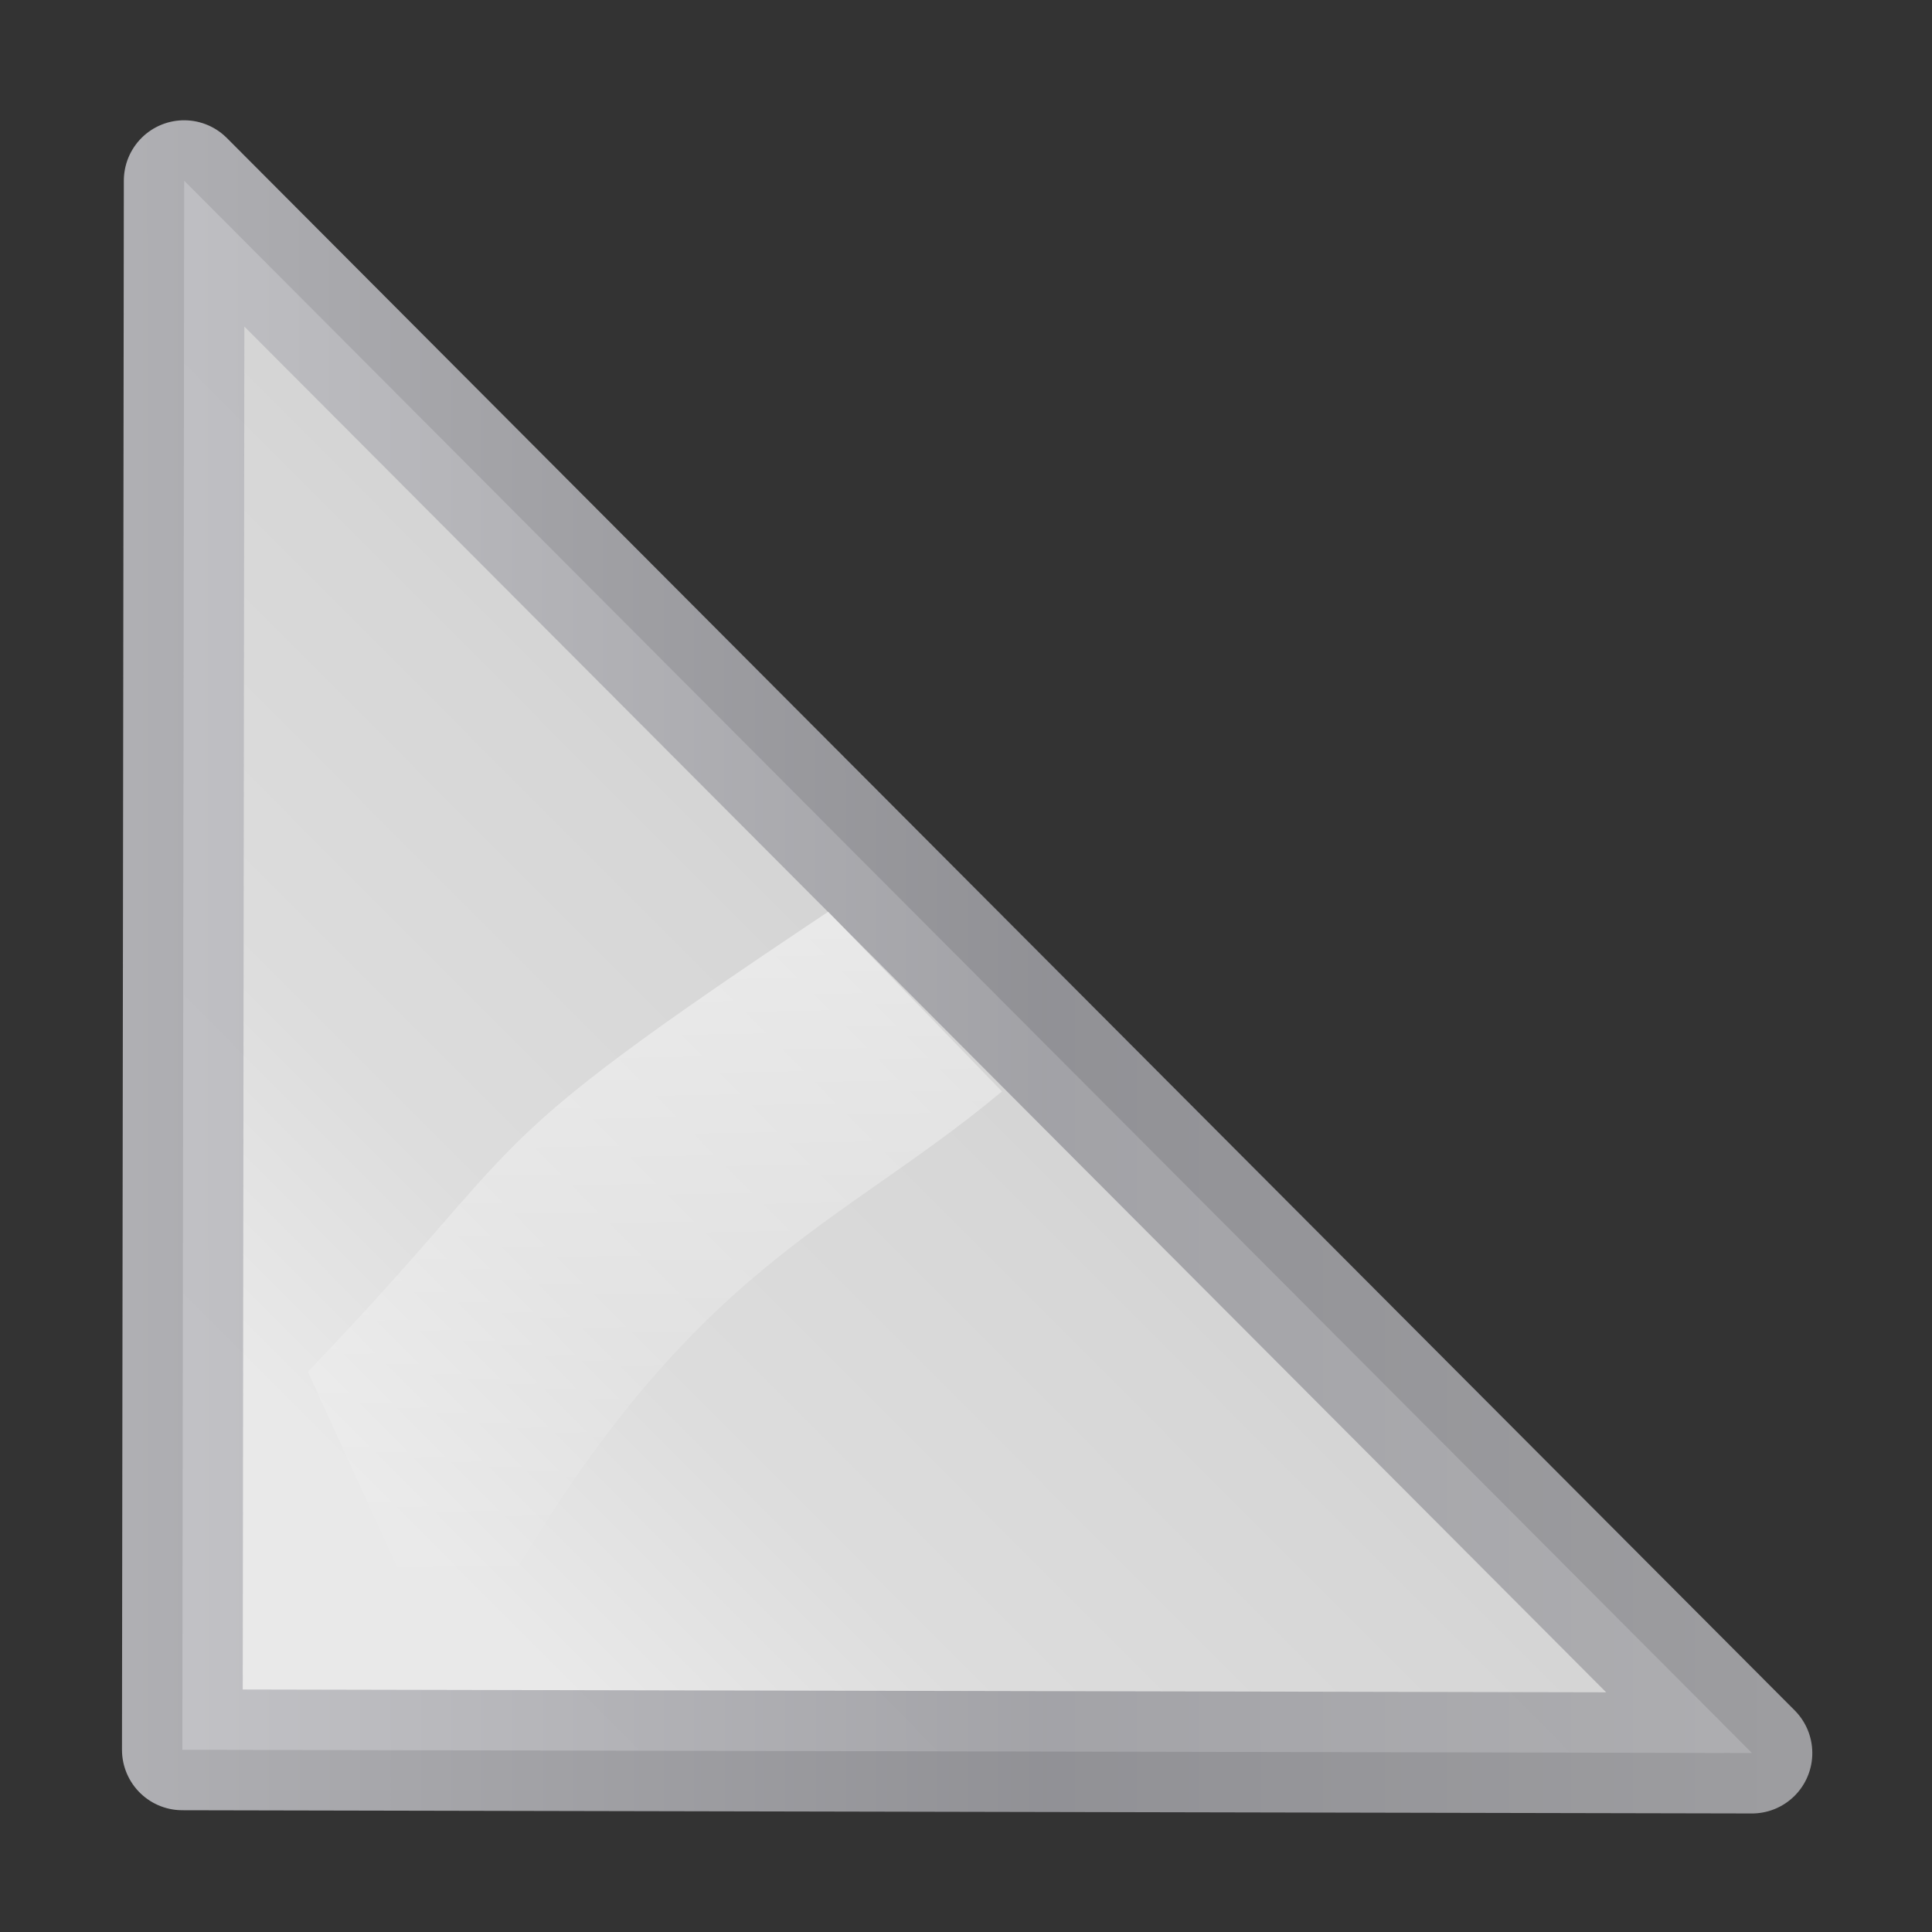 <?xml version="1.0" encoding="UTF-8" standalone="no"?>
<!-- Created with Inkscape (http://www.inkscape.org/) -->

<svg
   xmlns:dc="http://purl.org/dc/elements/1.1/"
   xmlns:cc="http://creativecommons.org/ns#"
   xmlns:rdf="http://www.w3.org/1999/02/22-rdf-syntax-ns#"
   xmlns:svg="http://www.w3.org/2000/svg"
   xmlns="http://www.w3.org/2000/svg"
   xmlns:xlink="http://www.w3.org/1999/xlink"
   xmlns:sodipodi="http://sodipodi.sourceforge.net/DTD/sodipodi-0.dtd"
   xmlns:inkscape="http://www.inkscape.org/namespaces/inkscape"
   width="128"
   height="128"
   id="svg3408"
   sodipodi:version="0.32"
   inkscape:version="0.46+devel"
   version="1.0"
   sodipodi:docname="draw-triangle.svgz"
   inkscape:output_extension="org.inkscape.output.svgz.inkscape"
   inkscape:export-filename="/home/pinheiro/artwork/Oxygen/scribus/scalable/small/16x16/draw-triangle.png"
   inkscape:export-xdpi="11.25"
   inkscape:export-ydpi="11.25">
  <rect width="100%" height="100%" fill="#333333" stroke="none"/>
  <defs
     id="defs3410">
    <linearGradient
       inkscape:collect="always"
       id="linearGradient3310">
      <stop
         style="stop-color:#ffffff;stop-opacity:1;"
         offset="0"
         id="stop3312" />
      <stop
         style="stop-color:#ffffff;stop-opacity:0;"
         offset="1"
         id="stop3314" />
    </linearGradient>
    <linearGradient
       id="linearGradient3369">
      <stop
         style="stop-color:#ffffff;stop-opacity:1;"
         offset="0"
         id="stop3372" />
      <stop
         id="stop3374"
         offset="0.426"
         style="stop-color:#ffffff;stop-opacity:1;" />
      <stop
         id="stop3376"
         offset="0.589"
         style="stop-color:#f1f1f1;stop-opacity:1;" />
      <stop
         style="stop-color:#eaeaea;stop-opacity:1;"
         offset="0.802"
         id="stop3378" />
      <stop
         style="stop-color:#dfdfdf;stop-opacity:1;"
         offset="1"
         id="stop3384" />
    </linearGradient>
    <linearGradient
       id="linearGradient2443">
      <stop
         style="stop-color:#b4b4b6;stop-opacity:1;"
         offset="0"
         id="stop2445" />
      <stop
         id="stop2447"
         offset="0.5"
         style="stop-color:#9c9ca1;stop-opacity:1;" />
      <stop
         id="stop2449"
         offset="1"
         style="stop-color:#cdcdd1;stop-opacity:1;" />
    </linearGradient>
    <linearGradient
       inkscape:collect="always"
       xlink:href="#linearGradient3310"
       id="linearGradient2340"
       gradientUnits="userSpaceOnUse"
       gradientTransform="matrix(-1,0,1.039,2.602,125.708,-21.883)"
       x1="110.457"
       y1="-4.577"
       x2="63.742"
       y2="41.851" />
    <linearGradient
       inkscape:collect="always"
       xlink:href="#linearGradient3369"
       id="linearGradient2343"
       gradientUnits="userSpaceOnUse"
       x1="94.271"
       y1="96.019"
       x2="-11.964"
       y2="48.465" />
    <linearGradient
       inkscape:collect="always"
       xlink:href="#linearGradient2443"
       id="linearGradient2345"
       gradientUnits="userSpaceOnUse"
       x1="-5.896"
       y1="-44.786"
       x2="55.589"
       y2="116.059" />
  </defs>
  <sodipodi:namedview
     id="base"
     pagecolor="#ffffff"
     bordercolor="#666666"
     borderopacity="1.0"
     inkscape:pageopacity="0.0"
     inkscape:pageshadow="2"
     inkscape:zoom="2.8284271"
     inkscape:cx="46.890594"
     inkscape:cy="21.329556"
     inkscape:document-units="px"
     inkscape:current-layer="layer1"
     height="128px"
     width="128px"
     showborder="true"
     inkscape:showpageshadow="false"
     showgrid="true"
     inkscape:window-width="796"
     inkscape:window-height="775"
     inkscape:window-x="770"
     inkscape:window-y="25"
     showguides="true"
     inkscape:guide-bbox="true">
    <inkscape:grid
       id="GridFromPre046Settings"
       type="xygrid"
       originx="0px"
       originy="0px"
       spacingx="4px"
       spacingy="4px"
       color="#0000ff"
       empcolor="#0000ff"
       opacity="0.2"
       empopacity="0.4"
       empspacing="2" />
  </sodipodi:namedview>
  <g
     inkscape:label="Livello 1"
     inkscape:groupmode="layer"
     id="layer1">
    <g
       id="g2332"
       transform="matrix(0,1,-1,0,136.139,6.13321e-3)">
      <path
         transform="matrix(0.954,0.364,-0.365,0.953,78.089,24)"
         style="opacity:0.891;fill:url(#linearGradient2343);fill-opacity:1;stroke:url(#linearGradient2345);stroke-width:7.838;stroke-linecap:round;stroke-linejoin:round;stroke-miterlimit:4;stroke-dashoffset:1.088;stroke-opacity:1"
         d="M 69.651,78.391 L -25.469,114.593 L 33.42,-16.892 L 69.651,78.391 z "
         id="path2315"
         sodipodi:nodetypes="cccc" />
      <path
         sodipodi:nodetypes="ccccc"
         style="fill:url(#linearGradient2340);fill-opacity:1;fill-rule:evenodd;stroke:none;stroke-width:1px;stroke-linecap:butt;stroke-linejoin:miter;stroke-opacity:1"
         d="M 72.303,69.756 C 82.177,81.56 84.179,92.03 111.763,106.197 L 90.879,115.743 C 74.568,100.12 76.782,105.858 60.4,81.267 L 72.303,69.756 z "
         id="path3318" />
    </g>
  </g>
</svg>
